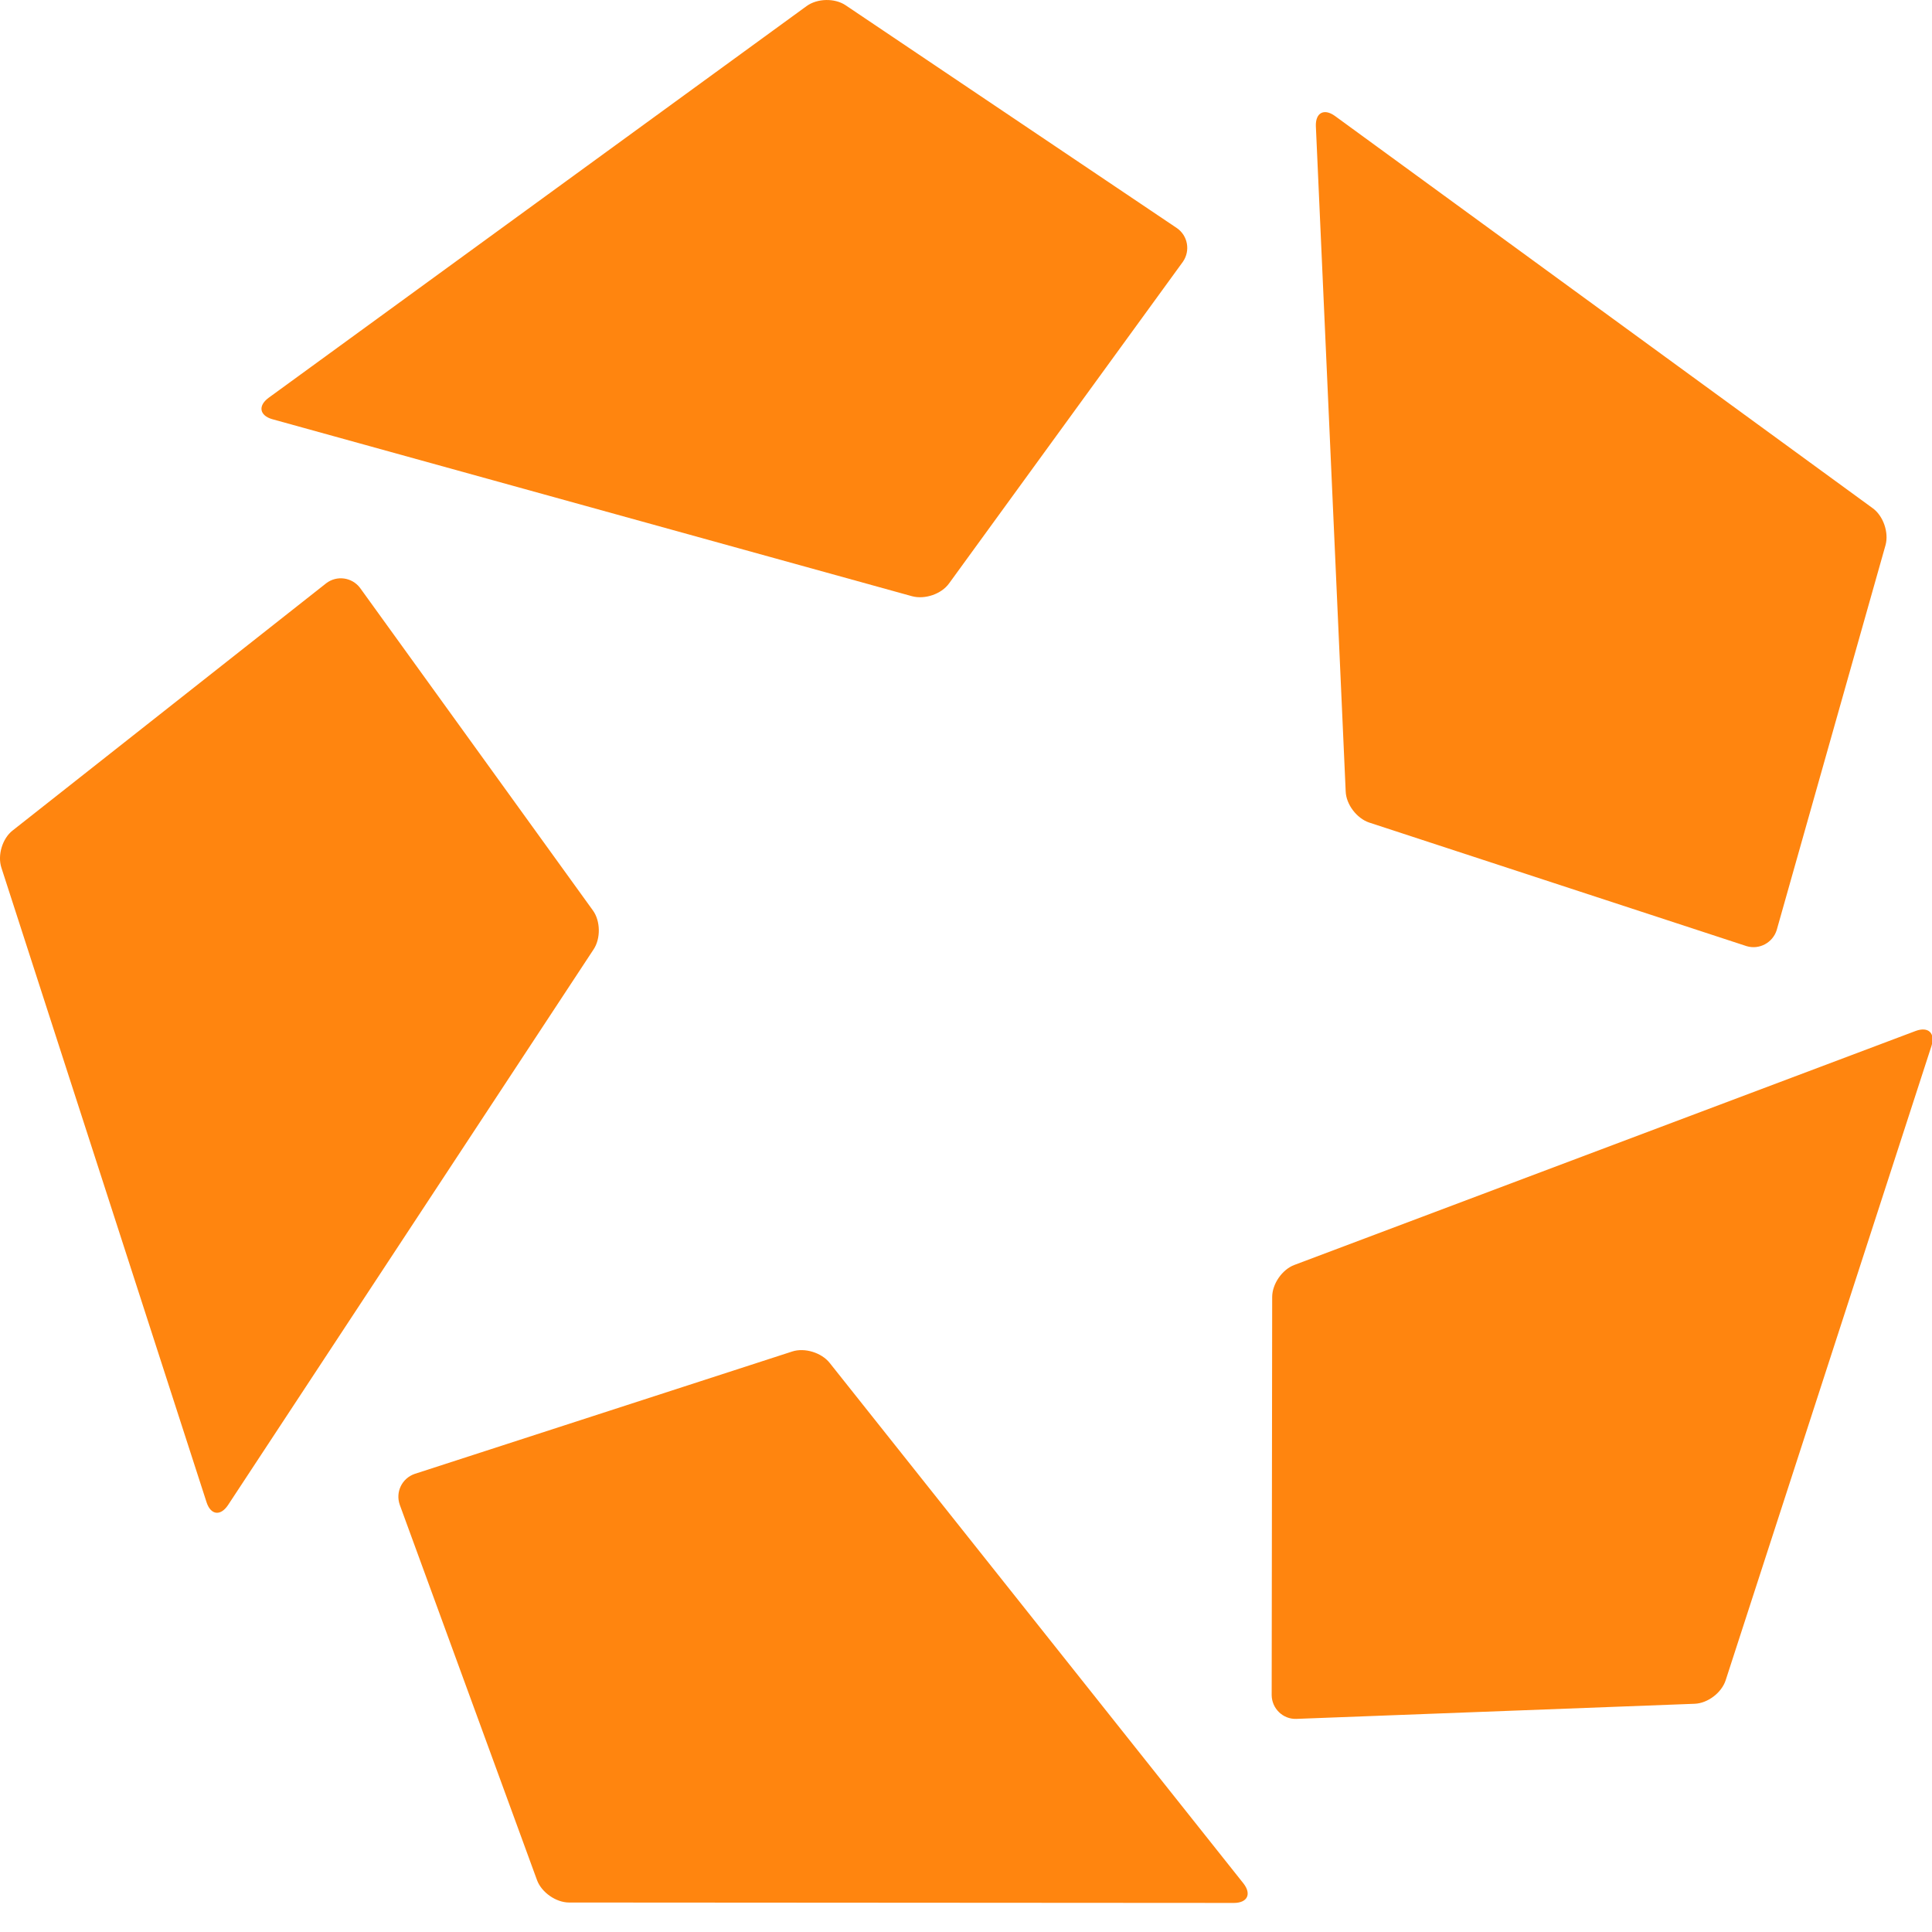<svg width="23" height="23" viewBox="0 0 23 23" fill="none" xmlns="http://www.w3.org/2000/svg">
<path fill-rule="evenodd" clip-rule="evenodd" d="M9.603 0.072C9.73 -0.02 9.937 -0.024 10.066 0.062L14.01 2.715C14.141 2.805 14.173 2.984 14.083 3.115L11.298 6.946C11.207 7.072 11.011 7.139 10.858 7.098L3.24 4.99C3.09 4.946 3.069 4.832 3.196 4.737L9.603 0.072Z" fill="#FF850F"/>
<path fill-rule="evenodd" clip-rule="evenodd" d="M15.665 1.501L16.02 9.42C16.025 9.577 16.152 9.742 16.299 9.792L20.794 11.264C20.945 11.309 21.104 11.222 21.151 11.073L22.447 6.489C22.488 6.339 22.42 6.141 22.294 6.05L15.89 1.379C15.762 1.288 15.66 1.342 15.665 1.501Z" fill="#FF850F"/>
<path fill-rule="evenodd" clip-rule="evenodd" d="M22.809 12.272L15.409 15.059C15.264 15.113 15.145 15.285 15.145 15.441L15.139 20.182C15.142 20.34 15.272 20.467 15.43 20.463L20.175 20.283C20.331 20.277 20.496 20.151 20.544 20.002L22.994 12.451C23.041 12.299 22.957 12.219 22.809 12.272Z" fill="#FF850F"/>
<path fill-rule="evenodd" clip-rule="evenodd" d="M14.804 22.423L9.877 16.225C9.78 16.103 9.58 16.041 9.432 16.089L4.935 17.547C4.785 17.6 4.706 17.762 4.759 17.914L6.394 22.385C6.449 22.53 6.62 22.649 6.775 22.649L14.693 22.654C14.85 22.652 14.901 22.549 14.804 22.423Z" fill="#FF850F"/>
<path fill-rule="evenodd" clip-rule="evenodd" d="M4.285 6.997L7.058 10.838C7.149 10.963 7.153 11.173 7.066 11.303L2.713 17.92C2.624 18.051 2.51 18.036 2.46 17.887L0.017 10.331C-0.032 10.182 0.028 9.982 0.15 9.887L3.884 6.943C4.01 6.847 4.189 6.872 4.285 6.997Z" fill="#FF850F"/>
</svg>
